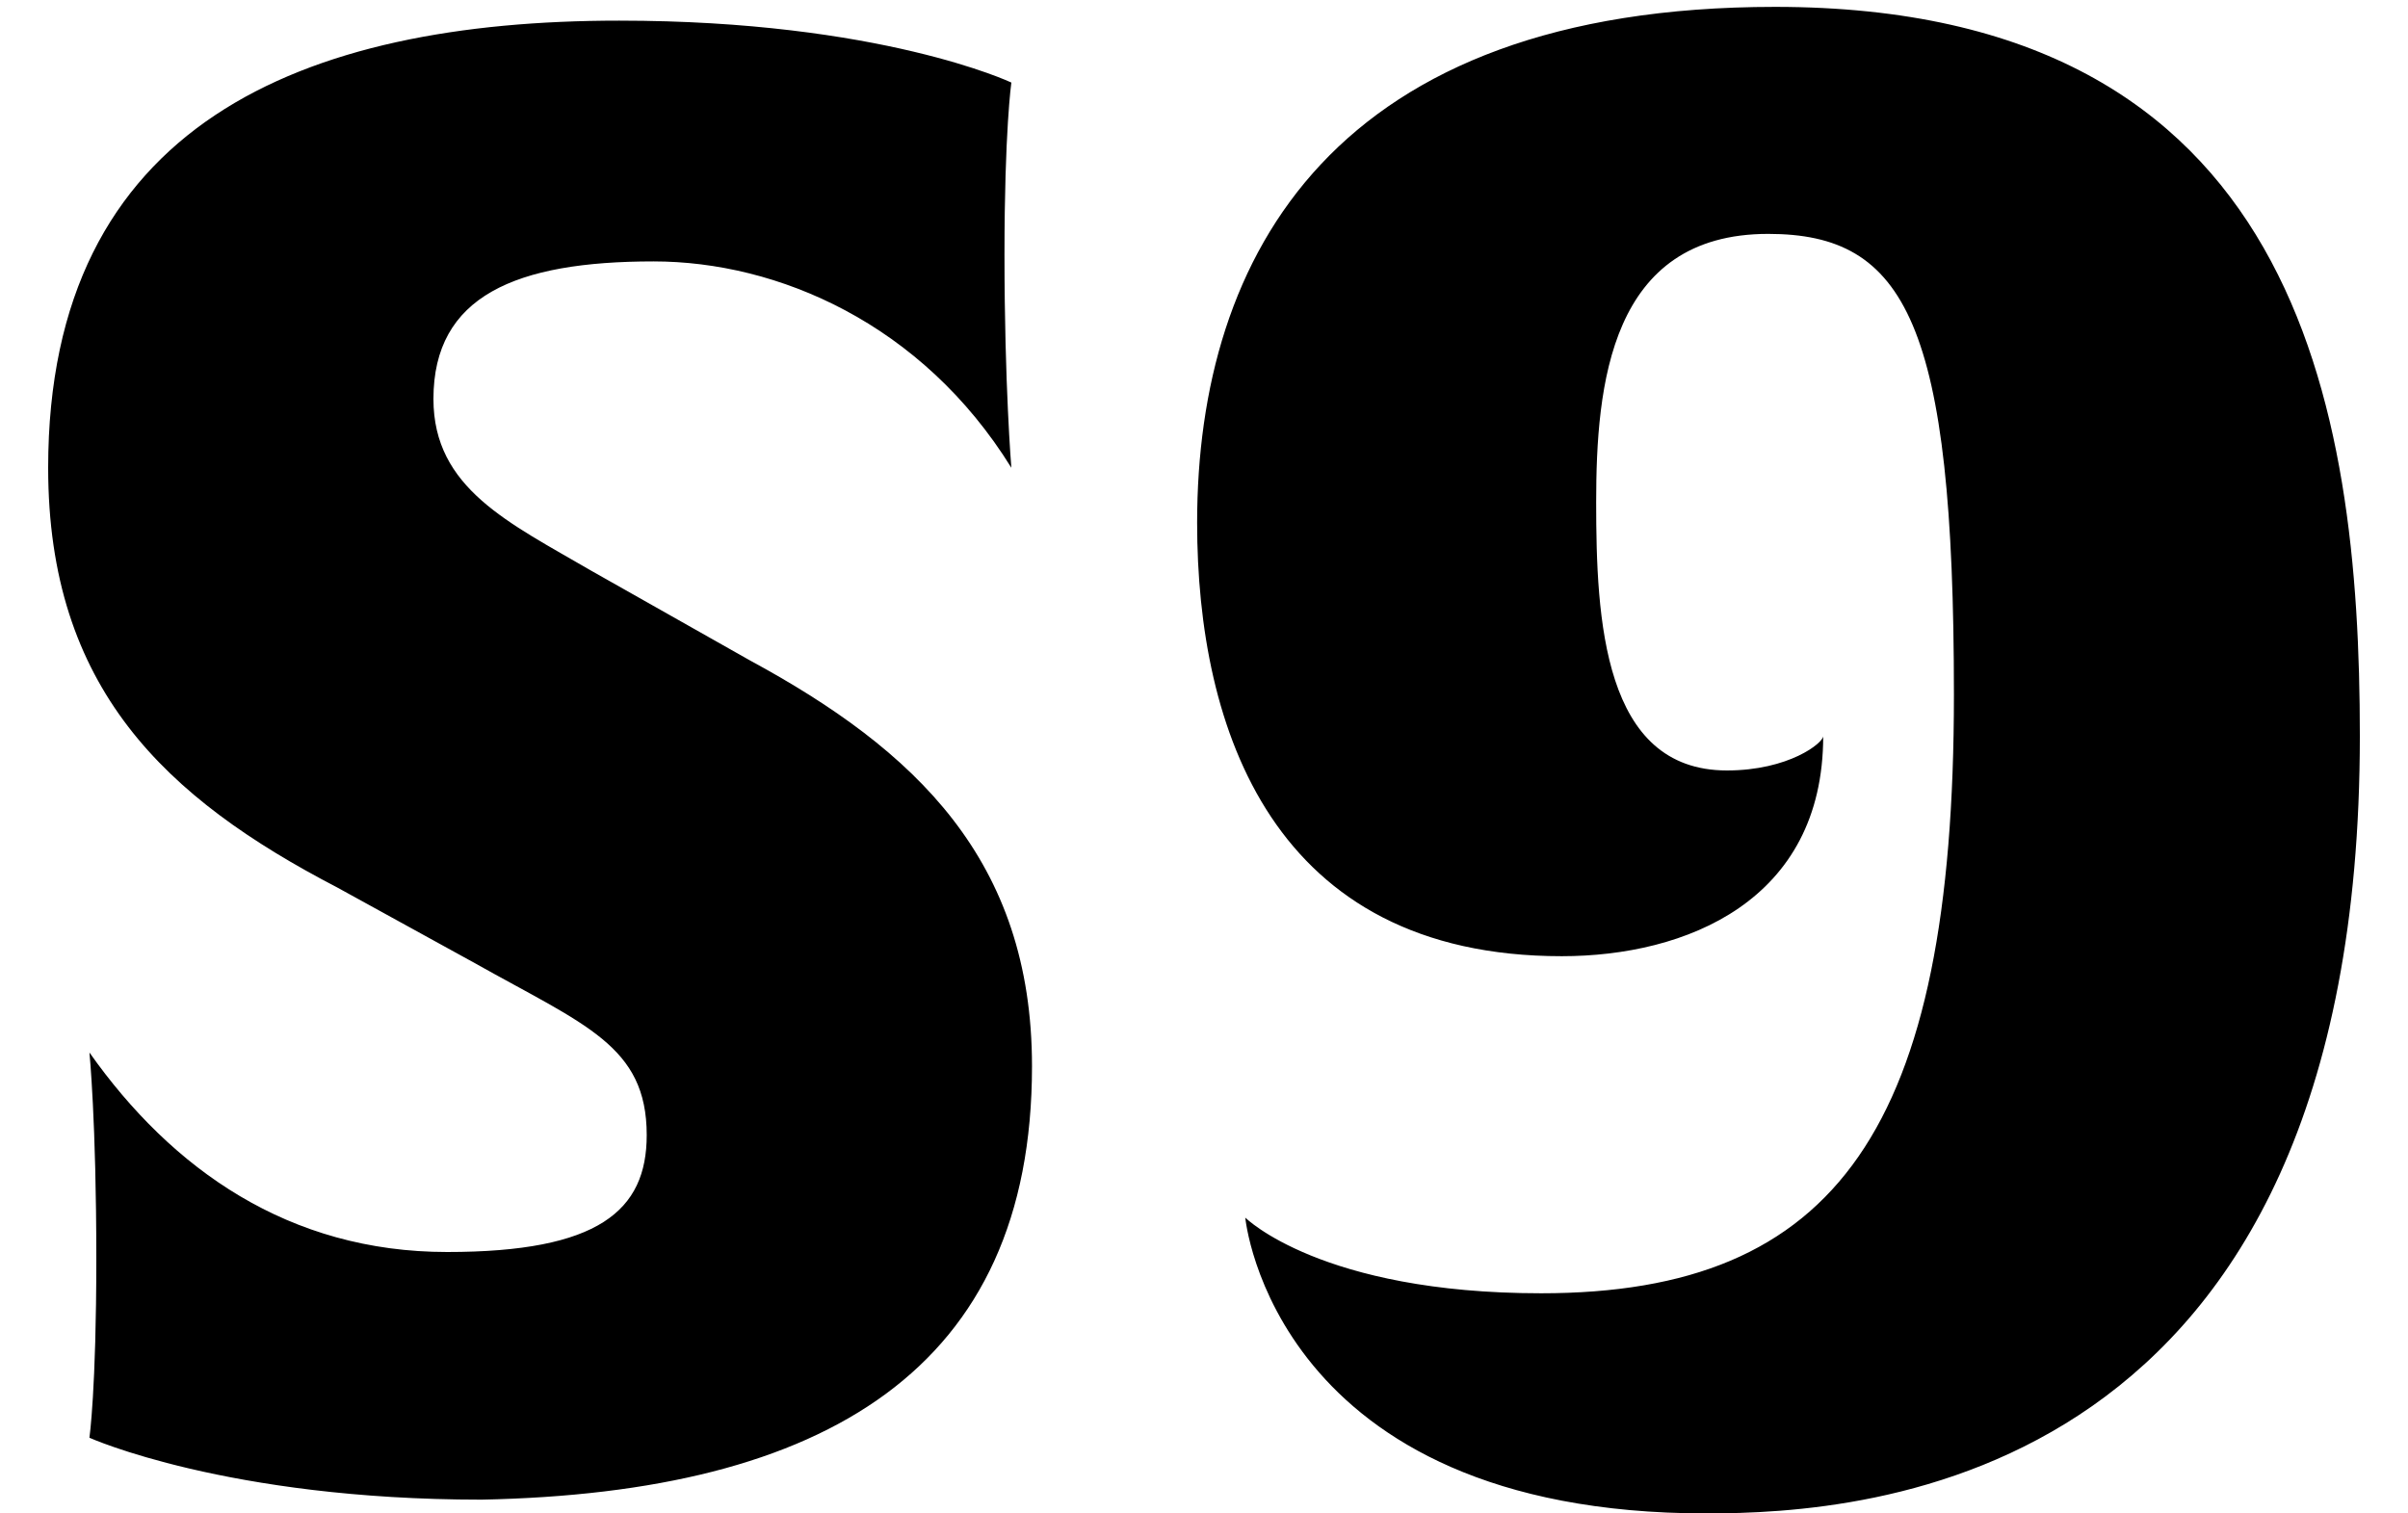 <?xml version="1.0" encoding="utf-8"?>
<!-- Generator: Adobe Illustrator 19.0.0, SVG Export Plug-In . SVG Version: 6.00 Build 0)  -->
<svg version="1.1" id="Layer_1" xmlns="http://www.w3.org/2000/svg" xmlns:xlink="http://www.w3.org/1999/xlink" x="0px" y="0px"
	 width="35px" height="22px" viewBox="0 0 35 22" style="enable-background:new 0 0 35 22;" xml:space="preserve">
<style type="text/css">
	.st0{fill:none;}
</style>
<path d="M24.8,22c-6.3,0-6.7-4.3-6.7-4.3s1.1,1.1,4.3,1.1c4.3,0,6-2.4,6-8.7c0-5.4-0.7-6.7-2.7-6.7c-2.3,0-2.5,2.2-2.5,3.9
	c0,1.7,0.1,3.9,1.9,3.9c0.9,0,1.4-0.4,1.4-0.5c0,2.4-2,3.2-3.8,3.2c-4.2,0-5.3-3.3-5.3-6.3c0-3.9,2-7.5,8.4-7.5
	c7.6,0,8.5,5.8,8.5,10.6C34.3,21.6,27.1,22,24.8,22 M15,15.5c0-3-1.7-4.6-4.1-5.9L8.6,8.3C7.4,7.6,6.3,7.1,6.3,5.8
	c0-1.5,1.2-2,3.2-2c1.8,0,3.9,0.9,5.2,3c0,0-0.1-1.2-0.1-3.1c0-1.8,0.1-2.5,0.1-2.5S12.8,0.3,9,0.3c-4.6,0-8.3,1.5-8.3,6.5
	c0,3.2,1.7,4.8,4.2,6.1l2,1.1c1.6,0.9,2.5,1.2,2.5,2.5c0,1.1-0.7,1.7-2.9,1.7c-2.3,0-4-1.2-5.2-2.9c0,0,0.1,1,0.1,3
	c0,1.9-0.1,2.6-0.1,2.6s2,0.9,5.7,0.9C12,21.7,15,19.9,15,15.5"/>
<rect id="XMLID_3_" class="st0" width="35" height="22"/>
</svg>
